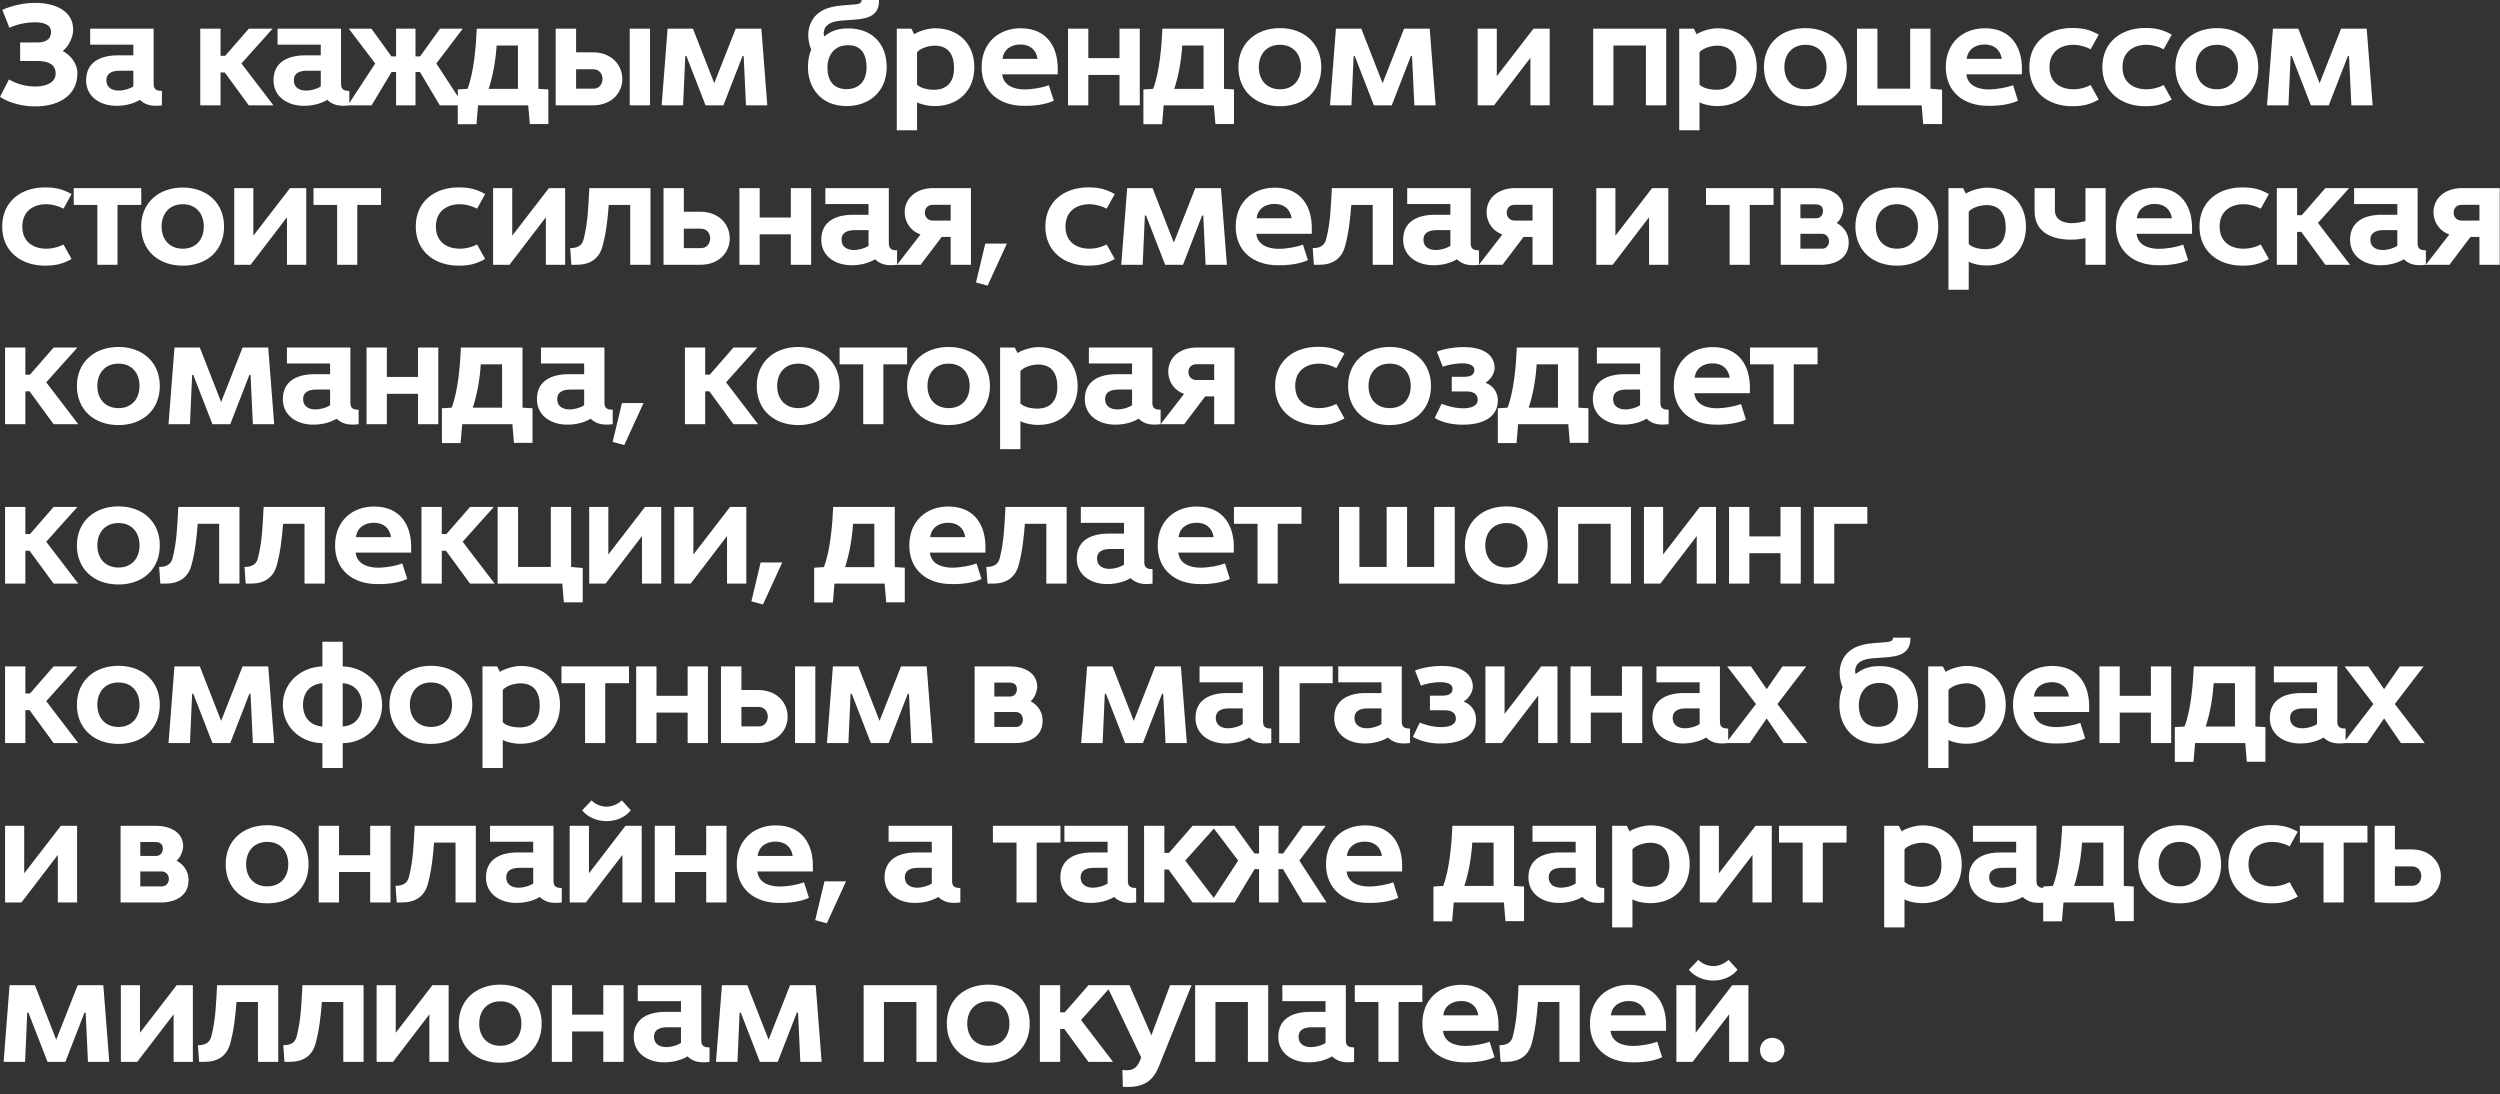<?xml version="1.0" encoding="UTF-8"?> <svg xmlns="http://www.w3.org/2000/svg" width="345" height="151" viewBox="0 0 345 151" fill="none"><rect x="0" y="0" width="345" height="151" fill="#333333" stroke="none"/><path d="M5.16 14.68C3.3 14.74 1.28 14.24 2.44379e-05 13.36L1.24 10.96C2.1 11.5 3.56 11.98 5.04 11.94C6.36 11.9 7.72 11.4 7.68 10.1C7.66 9.02 6.86 8.42 5.2 8.42H2.78V5.86H5.12C6.12 5.86 7 5.56 7.04 4.46C7.1 3.28 5.78 3.08 4.86 3.08C3.6 3.06 2.18 3.4 1.3 3.84L0.32 1.36C1.62 0.78 3.28 0.38 4.92 0.4C7.28 0.4 10.1 1.3 10.1 4.1C10.1 5.1 9.5 6.38 8.66 7.04C9.7 7.58 10.68 8.72 10.68 10.12C10.68 13.24 8.04 14.6 5.16 14.68ZM16.143 14.6C13.983 14.64 11.883 13.46 11.883 11.08C11.883 8.48 14.003 7.64 16.223 7.64H18.403V6.16H12.443V3.96H21.203V11.52C21.203 12.12 21.343 12.56 22.343 12.54V14.54C21.283 14.66 20.203 14.66 19.303 13.78C18.423 14.32 17.243 14.6 16.143 14.6ZM16.363 12.5C17.103 12.5 17.923 12.26 18.403 11.92V9.76H16.523C15.583 9.76 14.643 10.02 14.683 11.16C14.723 12.12 15.523 12.5 16.363 12.5ZM27.636 14.54V3.96H30.436V7.7H31.076L34.336 3.96H37.616L33.316 8.76L37.736 14.54H34.336L31.016 10H30.436V14.54H27.636ZM42.005 14.6C39.845 14.64 37.745 13.46 37.745 11.08C37.745 8.48 39.865 7.64 42.085 7.64H44.265V6.16H38.305V3.96H47.065V11.52C47.065 12.12 47.205 12.56 48.205 12.54V14.54C47.145 14.66 46.065 14.66 45.165 13.78C44.285 14.32 43.105 14.6 42.005 14.6ZM42.225 12.5C42.965 12.5 43.785 12.26 44.265 11.92V9.76H42.385C41.445 9.76 40.505 10.02 40.545 11.16C40.585 12.12 41.385 12.5 42.225 12.5ZM47.998 14.54L51.778 8.76L48.138 3.96H51.258L54.018 7.78H54.658V3.96H57.338V7.78H57.978L60.718 3.96H63.858L60.218 8.76L63.978 14.54H60.698L57.958 9.94H57.338V14.54H54.658V9.94H54.038L51.278 14.54H47.998ZM63.174 17.14V12.34L64.514 12.26C65.394 10.02 65.694 6.36 65.794 3.96H74.294V12.26L75.674 12.34V17.12H73.114L72.894 14.54H65.974L65.754 17.14H63.174ZM67.434 12.26H71.474V6.28H68.534C68.414 8.22 68.054 10.4 67.434 12.26ZM76.682 14.54V3.96H79.502V7.22H81.782C84.482 7.22 85.862 9.04 85.882 10.86C85.902 12.7 84.542 14.54 81.762 14.54H76.682ZM79.502 12.24H81.902C82.702 12.24 83.122 11.6 83.142 10.94C83.162 10.26 82.742 9.56 81.882 9.56H79.502V12.24ZM86.902 14.54V3.96H89.702V14.54H86.902ZM91.307 14.54L92.127 3.96H95.627L98.567 11.48L101.527 3.96H105.067L105.887 14.54H102.947L102.627 7.74H102.467L99.827 14.54H97.367L94.727 7.74H94.567L94.267 14.54H91.307ZM116.824 14.64C113.124 14.64 111.364 11.86 111.504 8.98C111.524 8.26 111.664 7.52 111.944 6.84C111.464 5.66 111.424 4.5 111.744 3.54C112.164 2.28 113.124 1.36 114.744 0.98C115.704 0.74 116.984 0.7 117.884 0.62C118.584 0.56 118.884 0.46 118.904 3.79086e-05H121.304C121.384 2.68 118.884 2.64 116.984 2.78C115.764 2.86 114.644 2.9 113.984 3.66C113.704 4.02 113.584 4.6 113.744 5.02C114.604 4.36 115.464 3.92 117.064 3.92C120.324 3.92 122.364 6.02 122.364 9.28C122.364 12.54 120.044 14.64 116.824 14.64ZM116.824 12.3C118.684 12.3 119.584 11.04 119.584 9.28C119.584 7.58 118.924 6.24 117.064 6.24C116.164 6.24 115.484 6.52 115.024 7C114.464 7.58 114.184 8.44 114.184 9.3C114.184 11.06 114.984 12.3 116.824 12.3ZM123.755 17.98V3.96H125.775L126.155 4.72C126.895 4.24 128.195 3.9 129.035 3.9C132.235 3.9 134.455 6 134.455 9.28C134.455 12.54 132.215 14.64 128.995 14.64C128.215 14.64 127.255 14.48 126.555 14.12V17.98H123.755ZM129.195 12.38C130.575 12.28 131.655 11.42 131.655 9.4C131.655 7.62 130.955 6.38 129.135 6.3C128.275 6.28 127.115 6.58 126.555 7.2V11.68C127.175 12.28 128.335 12.42 129.195 12.38ZM141.246 14.6C137.966 14.6 135.426 12.7 135.466 9.2C135.486 5.94 137.786 3.88 140.906 3.9C144.566 3.92 146.046 6.62 145.966 9.7V10.26H138.306C138.466 11.74 139.806 12.32 141.326 12.34C142.526 12.34 143.906 12.08 144.746 11.76L145.426 13.9C144.346 14.4 142.786 14.64 141.246 14.6ZM138.346 8.12H143.186C142.986 6.82 142.086 6.14 140.826 6.14C139.526 6.14 138.506 6.82 138.346 8.12ZM147.39 14.54V3.96H150.19V8.02H154.49V3.96H157.29V14.54H154.49V10.34H150.19V14.54H147.39ZM157.79 17.14V12.34L159.13 12.26C160.01 10.02 160.31 6.36 160.41 3.96H168.91V12.26L170.29 12.34V17.12H167.73L167.51 14.54H160.59L160.37 17.14H157.79ZM162.05 12.26H166.09V6.28H163.15C163.03 8.22 162.67 10.4 162.05 12.26ZM176.638 14.66C173.278 14.66 170.898 12.56 170.898 9.26C170.898 5.96 173.338 3.88 176.638 3.88C179.918 3.88 182.338 5.96 182.338 9.26C182.338 12.56 179.978 14.66 176.638 14.66ZM176.638 12.32C178.458 12.32 179.538 11.06 179.538 9.26C179.538 7.46 178.458 6.18 176.638 6.18C174.818 6.18 173.718 7.46 173.718 9.26C173.718 11.06 174.818 12.32 176.638 12.32ZM183.54 14.54L184.36 3.96H187.86L190.8 11.48L193.76 3.96H197.3L198.12 14.54H195.18L194.86 7.74H194.7L192.06 14.54H189.6L186.96 7.74H186.8L186.5 14.54H183.54ZM203.917 14.54V3.96H206.557V10.52L211.617 3.96H213.857V14.54H211.197V7.98L206.177 14.54H203.917ZM219.856 14.54V3.96H229.936V14.54H227.136V6.28H222.656V14.54H219.856ZM231.732 17.98V3.96H233.752L234.132 4.72C234.872 4.24 236.172 3.9 237.012 3.9C240.212 3.9 242.432 6 242.432 9.28C242.432 12.54 240.192 14.64 236.972 14.64C236.192 14.64 235.232 14.48 234.532 14.12V17.98H231.732ZM237.172 12.38C238.552 12.28 239.632 11.42 239.632 9.4C239.632 7.62 238.932 6.38 237.112 6.3C236.252 6.28 235.092 6.58 234.532 7.2V11.68C235.152 12.28 236.312 12.42 237.172 12.38ZM249.163 14.66C245.803 14.66 243.423 12.56 243.423 9.26C243.423 5.96 245.863 3.88 249.163 3.88C252.443 3.88 254.863 5.96 254.863 9.26C254.863 12.56 252.503 14.66 249.163 14.66ZM249.163 12.32C250.983 12.32 252.063 11.06 252.063 9.26C252.063 7.46 250.983 6.18 249.163 6.18C247.343 6.18 246.243 7.46 246.243 9.26C246.243 11.06 247.343 12.32 249.163 12.32ZM265.405 17.12L265.185 14.54H256.265V3.96H259.085V12.24H263.605V3.96H266.405V12.24L268.005 12.38V17.12H265.405ZM274.302 14.6C271.022 14.6 268.482 12.7 268.522 9.2C268.542 5.94 270.842 3.88 273.962 3.9C277.622 3.92 279.102 6.62 279.022 9.7V10.26H271.362C271.522 11.74 272.862 12.32 274.382 12.34C275.582 12.34 276.962 12.08 277.802 11.76L278.482 13.9C277.402 14.4 275.842 14.64 274.302 14.6ZM271.402 8.12H276.242C276.042 6.82 275.142 6.14 273.882 6.14C272.582 6.14 271.562 6.82 271.402 8.12ZM285.946 14.66C282.666 14.66 280.046 12.7 280.046 9.26C280.046 5.8 282.666 3.86 285.946 3.86C287.466 3.86 288.386 4.1 289.626 4.78L288.506 6.8C287.806 6.42 286.986 6.2 286.186 6.18C284.466 6.16 282.826 7.06 282.826 9.26C282.826 11.48 284.466 12.34 286.186 12.32C286.986 12.32 287.806 12.1 288.506 11.74L289.626 13.74C288.386 14.42 287.466 14.66 285.946 14.66ZM296.025 14.66C292.745 14.66 290.125 12.7 290.125 9.26C290.125 5.8 292.745 3.86 296.025 3.86C297.545 3.86 298.465 4.1 299.705 4.78L298.585 6.8C297.885 6.42 297.065 6.2 296.265 6.18C294.545 6.16 292.905 7.06 292.905 9.26C292.905 11.48 294.545 12.34 296.265 12.32C297.065 12.32 297.885 12.1 298.585 11.74L299.705 13.74C298.465 14.42 297.545 14.66 296.025 14.66ZM305.944 14.66C302.584 14.66 300.204 12.56 300.204 9.26C300.204 5.96 302.644 3.88 305.944 3.88C309.224 3.88 311.644 5.96 311.644 9.26C311.644 12.56 309.284 14.66 305.944 14.66ZM305.944 12.32C307.764 12.32 308.844 11.06 308.844 9.26C308.844 7.46 307.764 6.18 305.944 6.18C304.124 6.18 303.024 7.46 303.024 9.26C303.024 11.06 304.124 12.32 305.944 12.32ZM312.846 14.54L313.666 3.96H317.166L320.106 11.48L323.066 3.96H326.606L327.426 14.54H324.486L324.166 7.74H324.006L321.366 14.54H318.906L316.266 7.74H316.106L315.806 14.54H312.846ZM6.2 36.66C2.92 36.66 0.3 34.7 0.3 31.26C0.3 27.8 2.92 25.86 6.2 25.86C7.72 25.86 8.64 26.1 9.88 26.78L8.76 28.8C8.06 28.42 7.24 28.2 6.44 28.18C4.72 28.16 3.08 29.06 3.08 31.26C3.08 33.48 4.72 34.34 6.44 34.32C7.24 34.32 8.06 34.1 8.76 33.74L9.88 35.74C8.64 36.42 7.72 36.66 6.2 36.66ZM13.434 36.54V28.28H10.174V25.96H19.494V28.28H16.214V36.54H13.434ZM25.221 36.66C21.861 36.66 19.481 34.56 19.481 31.26C19.481 27.96 21.921 25.88 25.221 25.88C28.501 25.88 30.921 27.96 30.921 31.26C30.921 34.56 28.561 36.66 25.221 36.66ZM25.221 34.32C27.041 34.32 28.121 33.06 28.121 31.26C28.121 29.46 27.041 28.18 25.221 28.18C23.401 28.18 22.301 29.46 22.301 31.26C22.301 33.06 23.401 34.32 25.221 34.32ZM32.324 36.54V25.96H34.964V32.52L40.023 25.96H42.264V36.54H39.603V29.98L34.584 36.54H32.324ZM46.523 36.54V28.28H43.263V25.96H52.583V28.28H49.303V36.54H46.523ZM63.275 36.66C59.995 36.66 57.375 34.7 57.375 31.26C57.375 27.8 59.995 25.86 63.275 25.86C64.795 25.86 65.715 26.1 66.955 26.78L65.835 28.8C65.135 28.42 64.315 28.2 63.515 28.18C61.795 28.16 60.155 29.06 60.155 31.26C60.155 33.48 61.795 34.34 63.515 34.32C64.315 34.32 65.135 34.1 65.835 33.74L66.955 35.74C65.715 36.42 64.795 36.66 63.275 36.66ZM68.049 36.54V25.96H70.689V32.52L75.749 25.96H77.989V36.54H75.329V29.98L70.309 36.54H68.049ZM78.848 36.54L78.688 34.24C79.528 34.24 80.288 34 80.528 33.06C81.148 30.66 81.188 28.44 81.328 25.96H89.768V36.54H86.968V28.28H84.008C83.868 30.16 83.648 32.16 83.148 33.98C82.668 35.78 81.348 36.54 79.548 36.54H78.848ZM91.566 36.54V25.96H94.366V29.22H96.626C99.326 29.22 100.686 31.04 100.706 32.86C100.726 34.7 99.366 36.54 96.626 36.54H91.566ZM94.366 34.24H96.746C97.546 34.24 97.986 33.6 98.006 32.94C98.026 32.26 97.586 31.56 96.726 31.56H94.366V34.24ZM102.036 36.54V25.96H104.836V30.02H109.136V25.96H111.936V36.54H109.136V32.34H104.836V36.54H102.036ZM117.596 36.6C115.436 36.64 113.336 35.46 113.336 33.08C113.336 30.48 115.456 29.64 117.676 29.64H119.856V28.16H113.896V25.96H122.656V33.52C122.656 34.12 122.796 34.56 123.796 34.54V36.54C122.736 36.66 121.656 36.66 120.756 35.78C119.876 36.32 118.696 36.6 117.596 36.6ZM117.816 34.5C118.556 34.5 119.376 34.26 119.856 33.92V31.76H117.976C117.036 31.76 116.096 32.02 116.136 33.16C116.176 34.12 116.976 34.5 117.816 34.5ZM123.789 36.54L127.029 32.36C125.769 31.92 124.929 30.8 124.849 29.46C124.769 27.22 126.629 25.96 128.729 25.96H133.269H133.989V26.56V36.54H131.189V32.7H129.949L127.049 36.54H123.789ZM128.709 30.44H131.189V28.26H128.769C128.089 28.26 127.629 28.66 127.629 29.36C127.629 29.96 128.069 30.44 128.709 30.44ZM136.288 39.42L134.688 38.98L135.968 33.62H138.948L136.288 39.42ZM150.157 36.66C146.877 36.66 144.257 34.7 144.257 31.26C144.257 27.8 146.877 25.86 150.157 25.86C151.677 25.86 152.597 26.1 153.837 26.78L152.717 28.8C152.017 28.42 151.197 28.2 150.397 28.18C148.677 28.16 147.037 29.06 147.037 31.26C147.037 33.48 148.677 34.34 150.397 34.32C151.197 34.32 152.017 34.1 152.717 33.74L153.837 35.74C152.597 36.42 151.677 36.66 150.157 36.66ZM154.731 36.54L155.551 25.96H159.051L161.991 33.48L164.951 25.96H168.491L169.311 36.54H166.371L166.051 29.74H165.891L163.251 36.54H160.791L158.151 29.74H157.991L157.691 36.54H154.731ZM176.309 36.6C173.029 36.6 170.489 34.7 170.529 31.2C170.549 27.94 172.849 25.88 175.969 25.9C179.629 25.92 181.109 28.62 181.029 31.7V32.26H173.369C173.529 33.74 174.869 34.32 176.389 34.34C177.589 34.34 178.969 34.08 179.809 33.76L180.489 35.9C179.409 36.4 177.849 36.64 176.309 36.6ZM173.409 30.12H178.249C178.049 28.82 177.149 28.14 175.889 28.14C174.589 28.14 173.569 28.82 173.409 30.12ZM181.317 36.54L181.157 34.24C181.997 34.24 182.757 34 182.997 33.06C183.617 30.66 183.657 28.44 183.797 25.96H192.237V36.54H189.437V28.28H186.477C186.337 30.16 186.117 32.16 185.617 33.98C185.137 35.78 183.817 36.54 182.017 36.54H181.317ZM197.895 36.6C195.735 36.64 193.635 35.46 193.635 33.08C193.635 30.48 195.755 29.64 197.975 29.64H200.155V28.16H194.195V25.96H202.955V33.52C202.955 34.12 203.095 34.56 204.095 34.54V36.54C203.035 36.66 201.955 36.66 201.055 35.78C200.175 36.32 198.995 36.6 197.895 36.6ZM198.115 34.5C198.855 34.5 199.675 34.26 200.155 33.92V31.76H198.275C197.335 31.76 196.395 32.02 196.435 33.16C196.475 34.12 197.275 34.5 198.115 34.5ZM204.088 36.54L207.328 32.36C206.068 31.92 205.228 30.8 205.148 29.46C205.068 27.22 206.928 25.96 209.028 25.96H213.568H214.288V26.56V36.54H211.488V32.7H210.248L207.348 36.54H204.088ZM209.008 30.44H211.488V28.26H209.068C208.388 28.26 207.928 28.66 207.928 29.36C207.928 29.96 208.368 30.44 209.008 30.44ZM220.288 36.54V25.96H222.928V32.52L227.988 25.96H230.228V36.54H227.568V29.98L222.548 36.54H220.288ZM238.687 36.54V28.28H235.427V25.96H244.747V28.28H241.467V36.54H238.687ZM245.739 36.54V25.96H250.599C252.479 25.96 254.399 26.78 254.379 28.84C254.339 29.46 253.959 30.44 253.459 30.76C254.619 31.42 255.099 32.36 255.119 33.38C255.179 35.58 253.359 36.54 251.339 36.54H245.739ZM248.459 34.32H251.459C252.079 34.32 252.439 33.76 252.399 33.24C252.379 32.72 251.999 32.26 251.419 32.26H248.459V34.32ZM248.459 30.12H250.639C251.239 30.12 251.579 29.64 251.579 29.1C251.559 28.46 251.159 28.2 250.559 28.2H248.459V30.12ZM261.783 36.66C258.423 36.66 256.043 34.56 256.043 31.26C256.043 27.96 258.483 25.88 261.783 25.88C265.063 25.88 267.483 27.96 267.483 31.26C267.483 34.56 265.123 36.66 261.783 36.66ZM261.783 34.32C263.603 34.32 264.683 33.06 264.683 31.26C264.683 29.46 263.603 28.18 261.783 28.18C259.963 28.18 258.863 29.46 258.863 31.26C258.863 33.06 259.963 34.32 261.783 34.32ZM268.885 39.98V25.96H270.905L271.285 26.72C272.025 26.24 273.325 25.9 274.165 25.9C277.365 25.9 279.585 28 279.585 31.28C279.585 34.54 277.345 36.64 274.125 36.64C273.345 36.64 272.385 36.48 271.685 36.12V39.98H268.885ZM274.325 34.38C275.705 34.28 276.785 33.42 276.785 31.4C276.785 29.62 276.085 28.38 274.265 28.3C273.405 28.28 272.245 28.58 271.685 29.2V33.68C272.305 34.28 273.465 34.42 274.325 34.38ZM287.796 36.54V32.86C286.996 33.04 286.076 33.1 285.296 33.06C282.916 32.94 280.776 31.9 280.776 29.16V25.96H283.576V29C283.576 30.34 284.676 30.76 285.836 30.8C286.516 30.8 287.236 30.66 287.796 30.5V25.96H290.576V36.54H287.796ZM297.783 36.6C294.503 36.6 291.963 34.7 292.003 31.2C292.023 27.94 294.323 25.88 297.443 25.9C301.103 25.92 302.583 28.62 302.503 31.7V32.26H294.843C295.003 33.74 296.343 34.32 297.863 34.34C299.063 34.34 300.443 34.08 301.283 33.76L301.963 35.9C300.883 36.4 299.323 36.64 297.783 36.6ZM294.883 30.12H299.723C299.523 28.82 298.623 28.14 297.363 28.14C296.063 28.14 295.043 28.82 294.883 30.12ZM309.427 36.66C306.147 36.66 303.527 34.7 303.527 31.26C303.527 27.8 306.147 25.86 309.427 25.86C310.947 25.86 311.867 26.1 313.107 26.78L311.987 28.8C311.287 28.42 310.467 28.2 309.667 28.18C307.947 28.16 306.307 29.06 306.307 31.26C306.307 33.48 307.947 34.34 309.667 34.32C310.467 34.32 311.287 34.1 311.987 33.74L313.107 35.74C311.867 36.42 310.947 36.66 309.427 36.66ZM314.201 36.54V25.96H317.001V29.7H317.641L320.901 25.96H324.181L319.881 30.76L324.301 36.54H320.901L317.581 32H317.001V36.54H314.201ZM328.569 36.6C326.409 36.64 324.309 35.46 324.309 33.08C324.309 30.48 326.429 29.64 328.649 29.64H330.829V28.16H324.869V25.96H333.629V33.52C333.629 34.12 333.769 34.56 334.769 34.54V36.54C333.709 36.66 332.629 36.66 331.729 35.78C330.849 36.32 329.669 36.6 328.569 36.6ZM328.789 34.5C329.529 34.5 330.349 34.26 330.829 33.92V31.76H328.949C328.009 31.76 327.069 32.02 327.109 33.16C327.149 34.12 327.949 34.5 328.789 34.5ZM334.763 36.54L338.003 32.36C336.743 31.92 335.903 30.8 335.823 29.46C335.743 27.22 337.603 25.96 339.703 25.96H344.243H344.963V26.56V36.54H342.163V32.7H340.923L338.023 36.54H334.763ZM339.683 30.44H342.163V28.26H339.743C339.063 28.26 338.603 28.66 338.603 29.36C338.603 29.96 339.043 30.44 339.683 30.44ZM0.7 58.54V47.96H3.5V51.7H4.14L7.4 47.96H10.68L6.38 52.76L10.8 58.54H7.4L4.08 54H3.5V58.54H0.7ZM16.353 58.66C12.993 58.66 10.613 56.56 10.613 53.26C10.613 49.96 13.053 47.88 16.353 47.88C19.633 47.88 22.053 49.96 22.053 53.26C22.053 56.56 19.693 58.66 16.353 58.66ZM16.353 56.32C18.173 56.32 19.253 55.06 19.253 53.26C19.253 51.46 18.173 50.18 16.353 50.18C14.533 50.18 13.433 51.46 13.433 53.26C13.433 55.06 14.533 56.32 16.353 56.32ZM23.256 58.54L24.076 47.96H27.576L30.515 55.48L33.475 47.96H37.016L37.836 58.54H34.895L34.575 51.74H34.416L31.776 58.54H29.316L26.675 51.74H26.515L26.215 58.54H23.256ZM43.293 58.6C41.133 58.64 39.033 57.46 39.033 55.08C39.033 52.48 41.153 51.64 43.373 51.64H45.553V50.16H39.593V47.96H48.353V55.52C48.353 56.12 48.493 56.56 49.493 56.54V58.54C48.433 58.66 47.353 58.66 46.453 57.78C45.573 58.32 44.393 58.6 43.293 58.6ZM43.513 56.5C44.253 56.5 45.073 56.26 45.553 55.92V53.76H43.673C42.733 53.76 41.793 54.02 41.833 55.16C41.873 56.12 42.673 56.5 43.513 56.5ZM50.586 58.54V47.96H53.386V52.02H57.686V47.96H60.486V58.54H57.686V54.34H53.386V58.54H50.586ZM60.986 61.14V56.34L62.326 56.26C63.206 54.02 63.506 50.36 63.606 47.96H72.106V56.26L73.486 56.34V61.12H70.926L70.706 58.54H63.786L63.566 61.14H60.986ZM65.246 56.26H69.286V50.28H66.346C66.226 52.22 65.866 54.4 65.246 56.26ZM78.354 58.6C76.194 58.64 74.094 57.46 74.094 55.08C74.094 52.48 76.214 51.64 78.434 51.64H80.614V50.16H74.654V47.96H83.414V55.52C83.414 56.12 83.554 56.56 84.554 56.54V58.54C83.494 58.66 82.414 58.66 81.514 57.78C80.634 58.32 79.454 58.6 78.354 58.6ZM78.574 56.5C79.314 56.5 80.134 56.26 80.614 55.92V53.76H78.734C77.794 53.76 76.854 54.02 76.894 55.16C76.934 56.12 77.734 56.5 78.574 56.5ZM86.147 61.42L84.547 60.98L85.827 55.62H88.807L86.147 61.42ZM94.516 58.54V47.96H97.316V51.7H97.956L101.216 47.96H104.496L100.196 52.76L104.616 58.54H101.216L97.896 54H97.316V58.54H94.516ZM110.169 58.66C106.809 58.66 104.429 56.56 104.429 53.26C104.429 49.96 106.869 47.88 110.169 47.88C113.449 47.88 115.869 49.96 115.869 53.26C115.869 56.56 113.509 58.66 110.169 58.66ZM110.169 56.32C111.989 56.32 113.069 55.06 113.069 53.26C113.069 51.46 111.989 50.18 110.169 50.18C108.349 50.18 107.249 51.46 107.249 53.26C107.249 55.06 108.349 56.32 110.169 56.32ZM119.126 58.54V50.28H115.866V47.96H125.186V50.28H121.906V58.54H119.126ZM130.913 58.66C127.553 58.66 125.173 56.56 125.173 53.26C125.173 49.96 127.613 47.88 130.913 47.88C134.193 47.88 136.613 49.96 136.613 53.26C136.613 56.56 134.253 58.66 130.913 58.66ZM130.913 56.32C132.733 56.32 133.813 55.06 133.813 53.26C133.813 51.46 132.733 50.18 130.913 50.18C129.093 50.18 127.993 51.46 127.993 53.26C127.993 55.06 129.093 56.32 130.913 56.32ZM138.015 61.98V47.96H140.035L140.415 48.72C141.155 48.24 142.455 47.9 143.295 47.9C146.495 47.9 148.715 50 148.715 53.28C148.715 56.54 146.475 58.64 143.255 58.64C142.475 58.64 141.515 58.48 140.815 58.12V61.98H138.015ZM143.455 56.38C144.835 56.28 145.915 55.42 145.915 53.4C145.915 51.62 145.215 50.38 143.395 50.3C142.535 50.28 141.375 50.58 140.815 51.2V55.68C141.435 56.28 142.595 56.42 143.455 56.38ZM153.965 58.6C151.805 58.64 149.705 57.46 149.705 55.08C149.705 52.48 151.825 51.64 154.045 51.64H156.225V50.16H150.265V47.96H159.025V55.52C159.025 56.12 159.165 56.56 160.165 56.54V58.54C159.105 58.66 158.025 58.66 157.125 57.78C156.245 58.32 155.065 58.6 153.965 58.6ZM154.185 56.5C154.925 56.5 155.745 56.26 156.225 55.92V53.76H154.345C153.405 53.76 152.465 54.02 152.505 55.16C152.545 56.12 153.345 56.5 154.185 56.5ZM160.159 58.54L163.399 54.36C162.139 53.92 161.299 52.8 161.219 51.46C161.139 49.22 162.999 47.96 165.099 47.96H169.639H170.359V48.56V58.54H167.559V54.7H166.319L163.419 58.54H160.159ZM165.079 52.44H167.559V50.26H165.139C164.459 50.26 163.999 50.66 163.999 51.36C163.999 51.96 164.439 52.44 165.079 52.44ZM181.858 58.66C178.578 58.66 175.958 56.7 175.958 53.26C175.958 49.8 178.578 47.86 181.858 47.86C183.378 47.86 184.298 48.1 185.538 48.78L184.418 50.8C183.718 50.42 182.898 50.2 182.098 50.18C180.378 50.16 178.738 51.06 178.738 53.26C178.738 55.48 180.378 56.34 182.098 56.32C182.898 56.32 183.718 56.1 184.418 55.74L185.538 57.74C184.298 58.42 183.378 58.66 181.858 58.66ZM191.777 58.66C188.417 58.66 186.037 56.56 186.037 53.26C186.037 49.96 188.477 47.88 191.777 47.88C195.057 47.88 197.477 49.96 197.477 53.26C197.477 56.56 195.117 58.66 191.777 58.66ZM191.777 56.32C193.597 56.32 194.677 55.06 194.677 53.26C194.677 51.46 193.597 50.18 191.777 50.18C189.957 50.18 188.857 51.46 188.857 53.26C188.857 55.06 189.957 56.32 191.777 56.32ZM202.164 58.6C200.584 58.66 199.024 58.32 197.984 57.68L198.944 55.72C199.484 55.94 200.584 56.32 201.764 56.34C202.804 56.38 203.924 56.1 203.924 55.18C203.924 54.26 203.164 54.02 202.424 54.02H200.344V52H202.044C202.704 52 203.444 51.86 203.464 51.08C203.484 50.38 202.684 50.14 201.764 50.14C200.744 50.14 199.544 50.42 199.104 50.62L198.284 48.54C199.164 48.16 200.704 47.88 202.124 47.9C204.284 47.92 206.184 48.7 206.264 50.72C206.264 51.5 205.764 52.32 205.004 52.82C206.244 53.3 206.704 54.34 206.704 55.26C206.704 57.66 204.484 58.56 202.164 58.6ZM206.701 61.14V56.34L208.041 56.26C208.921 54.02 209.221 50.36 209.321 47.96H217.821V56.26L219.201 56.34V61.12H216.641L216.421 58.54H209.501L209.281 61.14H206.701ZM210.961 56.26H215.001V50.28H212.061C211.941 52.22 211.581 54.4 210.961 56.26ZM224.069 58.6C221.909 58.64 219.809 57.46 219.809 55.08C219.809 52.48 221.929 51.64 224.149 51.64H226.329V50.16H220.369V47.96H229.129V55.52C229.129 56.12 229.269 56.56 230.269 56.54V58.54C229.209 58.66 228.129 58.66 227.229 57.78C226.349 58.32 225.169 58.6 224.069 58.6ZM224.289 56.5C225.029 56.5 225.849 56.26 226.329 55.92V53.76H224.449C223.509 53.76 222.569 54.02 222.609 55.16C222.649 56.12 223.449 56.5 224.289 56.5ZM236.762 58.6C233.482 58.6 230.942 56.7 230.982 53.2C231.002 49.94 233.302 47.88 236.422 47.9C240.082 47.92 241.562 50.62 241.482 53.7V54.26H233.822C233.982 55.74 235.322 56.32 236.842 56.34C238.042 56.34 239.422 56.08 240.262 55.76L240.942 57.9C239.862 58.4 238.302 58.64 236.762 58.6ZM233.862 52.12H238.702C238.502 50.82 237.602 50.14 236.342 50.14C235.042 50.14 234.022 50.82 233.862 52.12ZM244.76 58.54V50.28H241.5V47.96H250.82V50.28H247.54V58.54H244.76ZM0.7 80.54V69.96H3.5V73.7H4.14L7.4 69.96H10.68L6.38 74.76L10.8 80.54H7.4L4.08 76H3.5V80.54H0.7ZM16.353 80.66C12.993 80.66 10.613 78.56 10.613 75.26C10.613 71.96 13.053 69.88 16.353 69.88C19.633 69.88 22.053 71.96 22.053 75.26C22.053 78.56 19.693 80.66 16.353 80.66ZM16.353 78.32C18.173 78.32 19.253 77.06 19.253 75.26C19.253 73.46 18.173 72.18 16.353 72.18C14.533 72.18 13.433 73.46 13.433 75.26C13.433 77.06 14.533 78.32 16.353 78.32ZM22.125 80.54L21.965 78.24C22.805 78.24 23.565 78 23.805 77.06C24.425 74.66 24.465 72.44 24.605 69.96H33.045V80.54H30.245V72.28H27.285C27.145 74.16 26.925 76.16 26.425 77.98C25.945 79.78 24.625 80.54 22.825 80.54H22.125ZM33.903 80.54L33.743 78.24C34.583 78.24 35.343 78 35.583 77.06C36.203 74.66 36.243 72.44 36.383 69.96H44.823V80.54H42.023V72.28H39.063C38.923 74.16 38.703 76.16 38.203 77.98C37.723 79.78 36.403 80.54 34.603 80.54H33.903ZM52.021 80.6C48.741 80.6 46.201 78.7 46.241 75.2C46.261 71.94 48.561 69.88 51.681 69.9C55.341 69.92 56.821 72.62 56.741 75.7V76.26H49.081C49.241 77.74 50.581 78.32 52.101 78.34C53.301 78.34 54.681 78.08 55.521 77.76L56.201 79.9C55.121 80.4 53.561 80.64 52.021 80.6ZM49.121 74.12H53.961C53.761 72.82 52.861 72.14 51.601 72.14C50.301 72.14 49.281 72.82 49.121 74.12ZM58.165 80.54V69.96H60.965V73.7H61.605L64.865 69.96H68.145L63.845 74.76L68.265 80.54H64.865L61.545 76H60.965V80.54H58.165ZM77.814 83.12L77.594 80.54H68.674V69.96H71.493V78.24H76.013V69.96H78.814V78.24L80.413 78.38V83.12H77.814ZM81.311 80.54V69.96H83.951V76.52L89.011 69.96H91.251V80.54H88.591V73.98L83.571 80.54H81.311ZM93.05 80.54V69.96H95.69V76.52L100.75 69.96H102.99V80.54H100.33V73.98L95.31 80.54H93.05ZM105.289 83.42L103.689 82.98L104.969 77.62H107.949L105.289 83.42ZM112.358 83.14V78.34L113.698 78.26C114.578 76.02 114.878 72.36 114.978 69.96H123.478V78.26L124.858 78.34V83.12H122.298L122.078 80.54H115.158L114.938 83.14H112.358ZM116.618 78.26H120.658V72.28H117.718C117.598 74.22 117.238 76.4 116.618 78.26ZM131.266 80.6C127.986 80.6 125.446 78.7 125.486 75.2C125.506 71.94 127.806 69.88 130.926 69.9C134.586 69.92 136.066 72.62 135.986 75.7V76.26H128.326C128.486 77.74 129.826 78.32 131.346 78.34C132.546 78.34 133.926 78.08 134.766 77.76L135.446 79.9C134.366 80.4 132.806 80.64 131.266 80.6ZM128.366 74.12H133.206C133.006 72.82 132.106 72.14 130.846 72.14C129.546 72.14 128.526 72.82 128.366 74.12ZM136.274 80.54L136.114 78.24C136.954 78.24 137.714 78 137.954 77.06C138.574 74.66 138.614 72.44 138.754 69.96H147.194V80.54H144.394V72.28H141.434C141.294 74.16 141.074 76.16 140.574 77.98C140.094 79.78 138.774 80.54 136.974 80.54H136.274ZM152.852 80.6C150.692 80.64 148.592 79.46 148.592 77.08C148.592 74.48 150.712 73.64 152.932 73.64H155.112V72.16H149.152V69.96H157.912V77.52C157.912 78.12 158.052 78.56 159.052 78.54V80.54C157.992 80.66 156.912 80.66 156.012 79.78C155.132 80.32 153.952 80.6 152.852 80.6ZM153.072 78.5C153.812 78.5 154.632 78.26 155.112 77.92V75.76H153.232C152.292 75.76 151.352 76.02 151.392 77.16C151.432 78.12 152.232 78.5 153.072 78.5ZM165.545 80.6C162.265 80.6 159.725 78.7 159.765 75.2C159.785 71.94 162.085 69.88 165.205 69.9C168.865 69.92 170.345 72.62 170.265 75.7V76.26H162.605C162.765 77.74 164.105 78.32 165.625 78.34C166.825 78.34 168.205 78.08 169.045 77.76L169.725 79.9C168.645 80.4 167.085 80.64 165.545 80.6ZM162.645 74.12H167.485C167.285 72.82 166.385 72.14 165.125 72.14C163.825 72.14 162.805 72.82 162.645 74.12ZM173.544 80.54V72.28H170.284V69.96H179.604V72.28H176.324V80.54H173.544ZM184.796 80.54V69.96H187.596V78.24H191.356V69.96H194.176V78.24H197.916V69.96H200.756V80.54H184.796ZM207.891 80.66C204.531 80.66 202.151 78.56 202.151 75.26C202.151 71.96 204.591 69.88 207.891 69.88C211.171 69.88 213.591 71.96 213.591 75.26C213.591 78.56 211.231 80.66 207.891 80.66ZM207.891 78.32C209.711 78.32 210.791 77.06 210.791 75.26C210.791 73.46 209.711 72.18 207.891 72.18C206.071 72.18 204.971 73.46 204.971 75.26C204.971 77.06 206.071 78.32 207.891 78.32ZM214.993 80.54V69.96H225.073V80.54H222.273V72.28H217.793V80.54H214.993ZM226.869 80.54V69.96H229.509V76.52L234.569 69.96H236.809V80.54H234.149V73.98L229.129 80.54H226.869ZM238.608 80.54V69.96H241.408V74.02H245.708V69.96H248.508V80.54H245.708V76.34H241.408V80.54H238.608ZM250.308 80.54V69.96H257.688V72.28H253.128V80.54H250.308ZM0.7 102.54V91.96H3.5V95.7H4.14L7.4 91.96H10.68L6.38 96.76L10.8 102.54H7.4L4.08 98H3.5V102.54H0.7ZM16.353 102.66C12.993 102.66 10.613 100.56 10.613 97.26C10.613 93.96 13.053 91.88 16.353 91.88C19.633 91.88 22.053 93.96 22.053 97.26C22.053 100.56 19.693 102.66 16.353 102.66ZM16.353 100.32C18.173 100.32 19.253 99.06 19.253 97.26C19.253 95.46 18.173 94.18 16.353 94.18C14.533 94.18 13.433 95.46 13.433 97.26C13.433 99.06 14.533 100.32 16.353 100.32ZM23.256 102.54L24.076 91.96H27.576L30.515 99.48L33.475 91.96H37.016L37.836 102.54H34.895L34.575 95.74H34.416L31.776 102.54H29.316L26.675 95.74H26.515L26.215 102.54H23.256ZM44.493 105.98V102.56C41.513 102.52 39.033 100.34 39.033 97.28C39.033 94.2 41.513 92.06 44.493 91.96V88.56H47.293V91.96C50.293 92.06 52.733 94.2 52.733 97.28C52.733 100.34 50.293 102.52 47.293 102.56V105.98H44.493ZM44.493 100.26V94.28C42.693 94.42 41.813 95.7 41.813 97.28C41.813 98.86 42.693 100.12 44.493 100.26ZM47.293 100.26C49.093 100.12 49.953 98.86 49.953 97.28C49.953 95.7 49.093 94.42 47.293 94.28V100.26ZM59.481 102.66C56.121 102.66 53.741 100.56 53.741 97.26C53.741 93.96 56.181 91.88 59.481 91.88C62.761 91.88 65.181 93.96 65.181 97.26C65.181 100.56 62.821 102.66 59.481 102.66ZM59.481 100.32C61.301 100.32 62.381 99.06 62.381 97.26C62.381 95.46 61.301 94.18 59.481 94.18C57.661 94.18 56.561 95.46 56.561 97.26C56.561 99.06 57.661 100.32 59.481 100.32ZM66.583 105.98V91.96H68.603L68.983 92.72C69.723 92.24 71.023 91.9 71.863 91.9C75.063 91.9 77.283 94 77.283 97.28C77.283 100.54 75.043 102.64 71.823 102.64C71.043 102.64 70.083 102.48 69.383 102.12V105.98H66.583ZM72.023 100.38C73.403 100.28 74.483 99.42 74.483 97.4C74.483 95.62 73.783 94.38 71.963 94.3C71.103 94.28 69.943 94.58 69.383 95.2V99.68C70.003 100.28 71.163 100.42 72.023 100.38ZM80.743 102.54V94.28H77.483V91.96H86.803V94.28H83.523V102.54H80.743ZM87.795 102.54V91.96H90.595V96.02H94.895V91.96H97.695V102.54H94.895V98.34H90.595V102.54H87.795ZM99.495 102.54V91.96H102.315V95.22H104.595C107.295 95.22 108.675 97.04 108.695 98.86C108.715 100.7 107.355 102.54 104.575 102.54H99.495ZM102.315 100.24H104.715C105.515 100.24 105.935 99.6 105.955 98.94C105.975 98.26 105.555 97.56 104.695 97.56H102.315V100.24ZM109.715 102.54V91.96H112.515V102.54H109.715ZM114.12 102.54L114.94 91.96H118.44L121.38 99.48L124.34 91.96H127.88L128.7 102.54H125.76L125.44 95.74H125.28L122.64 102.54H120.18L117.54 95.74H117.38L117.08 102.54H114.12ZM134.498 102.54V91.96H139.358C141.238 91.96 143.158 92.78 143.138 94.84C143.098 95.46 142.718 96.44 142.218 96.76C143.378 97.42 143.858 98.36 143.878 99.38C143.938 101.58 142.118 102.54 140.098 102.54H134.498ZM137.218 100.32H140.218C140.838 100.32 141.198 99.76 141.158 99.24C141.138 98.72 140.758 98.26 140.178 98.26H137.218V100.32ZM137.218 96.12H139.398C139.998 96.12 140.338 95.64 140.338 95.1C140.318 94.46 139.918 94.2 139.318 94.2H137.218V96.12ZM149.202 102.54L150.022 91.96H153.522L156.462 99.48L159.422 91.96H162.962L163.782 102.54H160.842L160.522 95.74H160.362L157.722 102.54H155.262L152.622 95.74H152.462L152.162 102.54H149.202ZM169.239 102.6C167.079 102.64 164.979 101.46 164.979 99.08C164.979 96.48 167.099 95.64 169.319 95.64H171.499V94.16H165.539V91.96H174.299V99.52C174.299 100.12 174.439 100.56 175.439 100.54V102.54C174.379 102.66 173.299 102.66 172.399 101.78C171.519 102.32 170.339 102.6 169.239 102.6ZM169.459 100.5C170.199 100.5 171.019 100.26 171.499 99.92V97.76H169.619C168.679 97.76 167.739 98.02 167.779 99.16C167.819 100.12 168.619 100.5 169.459 100.5ZM176.532 102.54V91.96H183.912V94.28H179.352V102.54H176.532ZM188.381 102.6C186.221 102.64 184.121 101.46 184.121 99.08C184.121 96.48 186.241 95.64 188.461 95.64H190.641V94.16H184.681V91.96H193.441V99.52C193.441 100.12 193.581 100.56 194.581 100.54V102.54C193.521 102.66 192.441 102.66 191.541 101.78C190.661 102.32 189.481 102.6 188.381 102.6ZM188.601 100.5C189.341 100.5 190.161 100.26 190.641 99.92V97.76H188.761C187.821 97.76 186.881 98.02 186.921 99.16C186.961 100.12 187.761 100.5 188.601 100.5ZM199.154 102.6C197.574 102.66 196.014 102.32 194.974 101.68L195.934 99.72C196.474 99.94 197.574 100.32 198.754 100.34C199.794 100.38 200.914 100.1 200.914 99.18C200.914 98.26 200.154 98.02 199.414 98.02H197.334V96H199.034C199.694 96 200.434 95.86 200.454 95.08C200.474 94.38 199.674 94.14 198.754 94.14C197.734 94.14 196.534 94.42 196.094 94.62L195.274 92.54C196.154 92.16 197.694 91.88 199.114 91.9C201.274 91.92 203.174 92.7 203.254 94.72C203.254 95.5 202.754 96.32 201.994 96.82C203.234 97.3 203.694 98.34 203.694 99.26C203.694 101.66 201.474 102.56 199.154 102.6ZM204.991 102.54V91.96H207.631V98.52L212.691 91.96H214.931V102.54H212.271V95.98L207.251 102.54H204.991ZM216.73 102.54V91.96H219.53V96.02H223.83V91.96H226.63V102.54H223.83V98.34H219.53V102.54H216.73ZM232.29 102.6C230.13 102.64 228.03 101.46 228.03 99.08C228.03 96.48 230.15 95.64 232.37 95.64H234.55V94.16H228.59V91.96H237.35V99.52C237.35 100.12 237.49 100.56 238.49 100.54V102.54C237.43 102.66 236.35 102.66 235.45 101.78C234.57 102.32 233.39 102.6 232.29 102.6ZM232.51 100.5C233.25 100.5 234.07 100.26 234.55 99.92V97.76H232.67C231.73 97.76 230.79 98.02 230.83 99.16C230.87 100.12 231.67 100.5 232.51 100.5ZM238.184 102.54L242.324 97.16L238.344 91.96H241.624L243.804 95.1L245.984 91.96H249.264L245.284 97.16L249.424 102.54H246.124L243.804 99.14L241.464 102.54H238.184ZM259.159 102.64C255.459 102.64 253.699 99.86 253.839 96.98C253.859 96.26 253.999 95.52 254.279 94.84C253.799 93.66 253.759 92.5 254.079 91.54C254.499 90.28 255.459 89.36 257.079 88.98C258.039 88.74 259.319 88.7 260.219 88.62C260.919 88.56 261.219 88.46 261.239 88H263.639C263.719 90.68 261.219 90.64 259.319 90.78C258.099 90.86 256.979 90.9 256.319 91.66C256.039 92.02 255.919 92.6 256.079 93.02C256.939 92.36 257.799 91.92 259.399 91.92C262.659 91.92 264.699 94.02 264.699 97.28C264.699 100.54 262.379 102.64 259.159 102.64ZM259.159 100.3C261.019 100.3 261.919 99.04 261.919 97.28C261.919 95.58 261.259 94.24 259.399 94.24C258.499 94.24 257.819 94.52 257.359 95C256.799 95.58 256.519 96.44 256.519 97.3C256.519 99.06 257.319 100.3 259.159 100.3ZM266.09 105.98V91.96H268.11L268.49 92.72C269.23 92.24 270.53 91.9 271.37 91.9C274.57 91.9 276.79 94 276.79 97.28C276.79 100.54 274.55 102.64 271.33 102.64C270.55 102.64 269.59 102.48 268.89 102.12V105.98H266.09ZM271.53 100.38C272.91 100.28 273.99 99.42 273.99 97.4C273.99 95.62 273.29 94.38 271.47 94.3C270.61 94.28 269.45 94.58 268.89 95.2V99.68C269.51 100.28 270.67 100.42 271.53 100.38ZM283.58 102.6C280.3 102.6 277.76 100.7 277.8 97.2C277.82 93.94 280.12 91.88 283.24 91.9C286.9 91.92 288.38 94.62 288.3 97.7V98.26H280.64C280.8 99.74 282.14 100.32 283.66 100.34C284.86 100.34 286.24 100.08 287.08 99.76L287.76 101.9C286.68 102.4 285.12 102.64 283.58 102.6ZM280.68 96.12H285.52C285.32 94.82 284.42 94.14 283.16 94.14C281.86 94.14 280.84 94.82 280.68 96.12ZM289.724 102.54V91.96H292.524V96.02H296.824V91.96H299.624V102.54H296.824V98.34H292.524V102.54H289.724ZM300.124 105.14V100.34L301.464 100.26C302.344 98.02 302.644 94.36 302.744 91.96H311.244V100.26L312.624 100.34V105.12H310.064L309.844 102.54H302.924L302.704 105.14H300.124ZM304.384 100.26H308.424V94.28H305.484C305.364 96.22 305.004 98.4 304.384 100.26ZM317.492 102.6C315.332 102.64 313.232 101.46 313.232 99.08C313.232 96.48 315.352 95.64 317.572 95.64H319.752V94.16H313.792V91.96H322.552V99.52C322.552 100.12 322.692 100.56 323.692 100.54V102.54C322.632 102.66 321.552 102.66 320.652 101.78C319.772 102.32 318.592 102.6 317.492 102.6ZM317.712 100.5C318.452 100.5 319.272 100.26 319.752 99.92V97.76H317.872C316.932 97.76 315.992 98.02 316.032 99.16C316.072 100.12 316.872 100.5 317.712 100.5ZM323.385 102.54L327.525 97.16L323.545 91.96H326.825L329.005 95.1L331.185 91.96H334.465L330.485 97.16L334.625 102.54H331.325L329.005 99.14L326.665 102.54H323.385ZM0.7 124.54V113.96H3.34V120.52L8.4 113.96H10.64V124.54H7.98V117.98L2.96 124.54H0.7ZM16.639 124.54V113.96H21.499C23.379 113.96 25.299 114.78 25.279 116.84C25.239 117.46 24.859 118.44 24.359 118.76C25.519 119.42 25.999 120.36 26.019 121.38C26.079 123.58 24.259 124.54 22.239 124.54H16.639ZM19.359 122.32H22.359C22.979 122.32 23.339 121.76 23.299 121.24C23.279 120.72 22.899 120.26 22.319 120.26H19.359V122.32ZM19.359 118.12H21.539C22.139 118.12 22.479 117.64 22.479 117.1C22.459 116.46 22.059 116.2 21.459 116.2H19.359V118.12ZM36.883 124.66C33.523 124.66 31.143 122.56 31.143 119.26C31.143 115.96 33.583 113.88 36.883 113.88C40.163 113.88 42.583 115.96 42.583 119.26C42.583 122.56 40.223 124.66 36.883 124.66ZM36.883 122.32C38.703 122.32 39.783 121.06 39.783 119.26C39.783 117.46 38.703 116.18 36.883 116.18C35.063 116.18 33.963 117.46 33.963 119.26C33.963 121.06 35.063 122.32 36.883 122.32ZM43.985 124.54V113.96H46.785V118.02H51.085V113.96H53.885V124.54H51.085V120.34H46.785V124.54H43.985ZM54.745 124.54L54.585 122.24C55.425 122.24 56.185 122 56.425 121.06C57.045 118.66 57.085 116.44 57.225 113.96H65.665V124.54H62.865V116.28H59.905C59.765 118.16 59.545 120.16 59.045 121.98C58.565 123.78 57.245 124.54 55.445 124.54H54.745ZM71.323 124.6C69.163 124.64 67.063 123.46 67.063 121.08C67.063 118.48 69.183 117.64 71.403 117.64H73.583V116.16H67.623V113.96H76.383V121.52C76.383 122.12 76.523 122.56 77.523 122.54V124.54C76.463 124.66 75.383 124.66 74.483 123.78C73.603 124.32 72.423 124.6 71.323 124.6ZM71.543 122.5C72.283 122.5 73.103 122.26 73.583 121.92V119.76H71.703C70.763 119.76 69.823 120.02 69.863 121.16C69.903 122.12 70.703 122.5 71.543 122.5ZM78.616 124.54V113.96H81.276V120.52L86.316 113.96H88.556V124.54H85.896V117.98L80.856 124.54H78.616ZM83.716 113.32C82.396 113.32 81.096 112.78 80.336 111.82L81.636 110.46C82.196 111.02 82.956 111.32 83.716 111.32C84.436 111.32 85.196 111.02 85.816 110.46L87.056 111.82C86.296 112.78 85.016 113.32 83.716 113.32ZM90.356 124.54V113.96H93.156V118.02H97.456V113.96H100.255V124.54H97.456V120.34H93.156V124.54H90.356ZM107.455 124.6C104.175 124.6 101.635 122.7 101.675 119.2C101.695 115.94 103.995 113.88 107.115 113.9C110.775 113.92 112.255 116.62 112.175 119.7V120.26H104.515C104.675 121.74 106.015 122.32 107.535 122.34C108.735 122.34 110.115 122.08 110.955 121.76L111.635 123.9C110.555 124.4 108.995 124.64 107.455 124.6ZM104.555 118.12H109.395C109.195 116.82 108.295 116.14 107.035 116.14C105.735 116.14 104.715 116.82 104.555 118.12ZM114.099 127.42L112.499 126.98L113.779 121.62H116.759L114.099 127.42ZM126.328 124.6C124.168 124.64 122.068 123.46 122.068 121.08C122.068 118.48 124.188 117.64 126.408 117.64H128.588V116.16H122.628V113.96H131.388V121.52C131.388 122.12 131.528 122.56 132.528 122.54V124.54C131.468 124.66 130.388 124.66 129.488 123.78C128.608 124.32 127.428 124.6 126.328 124.6ZM126.548 122.5C127.288 122.5 128.108 122.26 128.588 121.92V119.76H126.708C125.768 119.76 124.828 120.02 124.868 121.16C124.908 122.12 125.708 122.5 126.548 122.5ZM140.281 124.54V116.28H137.021V113.96H146.341V116.28H143.061V124.54H140.281ZM150.588 124.6C148.428 124.64 146.328 123.46 146.328 121.08C146.328 118.48 148.448 117.64 150.668 117.64H152.848V116.16H146.888V113.96H155.648V121.52C155.648 122.12 155.788 122.56 156.788 122.54V124.54C155.728 124.66 154.648 124.66 153.748 123.78C152.868 124.32 151.688 124.6 150.588 124.6ZM150.808 122.5C151.548 122.5 152.368 122.26 152.848 121.92V119.76H150.968C150.028 119.76 149.088 120.02 149.128 121.16C149.168 122.12 149.968 122.5 150.808 122.5ZM157.881 124.54V113.96H160.681V117.7H161.321L164.581 113.96H167.861L163.561 118.76L167.981 124.54H164.581L161.261 120H160.681V124.54H157.881ZM167.09 124.54L170.87 118.76L167.23 113.96H170.35L173.11 117.78H173.75V113.96H176.43V117.78H177.07L179.81 113.96H182.95L179.31 118.76L183.07 124.54H179.79L177.05 119.94H176.43V124.54H173.75V119.94H173.13L170.37 124.54H167.09ZM188.771 124.6C185.491 124.6 182.951 122.7 182.991 119.2C183.011 115.94 185.311 113.88 188.431 113.9C192.091 113.92 193.571 116.62 193.491 119.7V120.26H185.831C185.991 121.74 187.331 122.32 188.851 122.34C190.051 122.34 191.431 122.08 192.271 121.76L192.951 123.9C191.871 124.4 190.311 124.64 188.771 124.6ZM185.871 118.12H190.711C190.511 116.82 189.611 116.14 188.351 116.14C187.051 116.14 186.031 116.82 185.871 118.12ZM197.815 127.14V122.34L199.155 122.26C200.035 120.02 200.335 116.36 200.435 113.96H208.935V122.26L210.315 122.34V127.12H207.755L207.535 124.54H200.615L200.395 127.14H197.815ZM202.075 122.26H206.115V116.28H203.175C203.055 118.22 202.695 120.4 202.075 122.26ZM215.183 124.6C213.023 124.64 210.923 123.46 210.923 121.08C210.923 118.48 213.043 117.64 215.263 117.64H217.443V116.16H211.483V113.96H220.243V121.52C220.243 122.12 220.383 122.56 221.383 122.54V124.54C220.323 124.66 219.243 124.66 218.343 123.78C217.463 124.32 216.283 124.6 215.183 124.6ZM215.403 122.5C216.143 122.5 216.963 122.26 217.443 121.92V119.76H215.563C214.623 119.76 213.683 120.02 213.723 121.16C213.763 122.12 214.563 122.5 215.403 122.5ZM222.476 127.98V113.96H224.496L224.876 114.72C225.616 114.24 226.916 113.9 227.756 113.9C230.956 113.9 233.176 116 233.176 119.28C233.176 122.54 230.936 124.64 227.716 124.64C226.936 124.64 225.976 124.48 225.276 124.12V127.98H222.476ZM227.916 122.38C229.296 122.28 230.376 121.42 230.376 119.4C230.376 117.62 229.676 116.38 227.856 116.3C226.996 116.28 225.836 116.58 225.276 117.2V121.68C225.896 122.28 227.056 122.42 227.916 122.38ZM234.566 124.54V113.96H237.206V120.52L242.266 113.96H244.506V124.54H241.846V117.98L236.826 124.54H234.566ZM248.765 124.54V116.28H245.505V113.96H254.825V116.28H251.545V124.54H248.765ZM260.018 127.98V113.96H262.038L262.418 114.72C263.158 114.24 264.458 113.9 265.298 113.9C268.498 113.9 270.718 116 270.718 119.28C270.718 122.54 268.478 124.64 265.258 124.64C264.478 124.64 263.518 124.48 262.818 124.12V127.98H260.018ZM265.458 122.38C266.838 122.28 267.918 121.42 267.918 119.4C267.918 117.62 267.218 116.38 265.398 116.3C264.538 116.28 263.378 116.58 262.818 117.2V121.68C263.438 122.28 264.598 122.42 265.458 122.38ZM275.969 124.6C273.809 124.64 271.709 123.46 271.709 121.08C271.709 118.48 273.829 117.64 276.049 117.64H278.229V116.16H272.269V113.96H281.029V121.52C281.029 122.12 281.169 122.56 282.169 122.54V124.54C281.109 124.66 280.029 124.66 279.129 123.78C278.249 124.32 277.069 124.6 275.969 124.6ZM276.189 122.5C276.929 122.5 277.749 122.26 278.229 121.92V119.76H276.349C275.409 119.76 274.469 120.02 274.509 121.16C274.549 122.12 275.349 122.5 276.189 122.5ZM281.962 127.14V122.34L283.302 122.26C284.182 120.02 284.482 116.36 284.582 113.96H293.082V122.26L294.462 122.34V127.12H291.902L291.682 124.54H284.762L284.542 127.14H281.962ZM286.222 122.26H290.262V116.28H287.322C287.202 118.22 286.842 120.4 286.222 122.26ZM300.81 124.66C297.45 124.66 295.07 122.56 295.07 119.26C295.07 115.96 297.51 113.88 300.81 113.88C304.09 113.88 306.51 115.96 306.51 119.26C306.51 122.56 304.15 124.66 300.81 124.66ZM300.81 122.32C302.63 122.32 303.71 121.06 303.71 119.26C303.71 117.46 302.63 116.18 300.81 116.18C298.99 116.18 297.89 117.46 297.89 119.26C297.89 121.06 298.99 122.32 300.81 122.32ZM313.412 124.66C310.132 124.66 307.512 122.7 307.512 119.26C307.512 115.8 310.132 113.86 313.412 113.86C314.932 113.86 315.852 114.1 317.092 114.78L315.972 116.8C315.272 116.42 314.452 116.2 313.652 116.18C311.932 116.16 310.292 117.06 310.292 119.26C310.292 121.48 311.932 122.34 313.652 122.32C314.452 122.32 315.272 122.1 315.972 121.74L317.092 123.74C315.852 124.42 314.932 124.66 313.412 124.66ZM320.646 124.54V116.28H317.386V113.96H326.706V116.28H323.426V124.54H320.646ZM327.698 124.54V113.96H330.498V117.22H332.758C335.458 117.22 336.818 119.04 336.838 120.86C336.858 122.7 335.498 124.54 332.758 124.54H327.698ZM330.498 122.24H332.878C333.678 122.24 334.118 121.6 334.138 120.94C334.158 120.26 333.718 119.56 332.858 119.56H330.498V122.24ZM0.5 146.54L1.32 135.96H4.82L7.76 143.48L10.72 135.96H14.26L15.08 146.54H12.14L11.82 139.74H11.66L9.02 146.54H6.56L3.92 139.74H3.76L3.46 146.54H0.5ZM16.677 146.54V135.96H19.317V142.52L24.377 135.96H26.617V146.54H23.957V139.98L18.937 146.54H16.677ZM27.476 146.54L27.316 144.24C28.156 144.24 28.916 144 29.156 143.06C29.776 140.66 29.816 138.44 29.956 135.96H38.396V146.54H35.596V138.28H32.636C32.496 140.16 32.276 142.16 31.776 143.98C31.296 145.78 29.976 146.54 28.176 146.54H27.476ZM39.255 146.54L39.095 144.24C39.935 144.24 40.695 144 40.935 143.06C41.555 140.66 41.595 138.44 41.735 135.96H50.175V146.54H47.375V138.28H44.415C44.275 140.16 44.055 142.16 43.555 143.98C43.075 145.78 41.755 146.54 39.955 146.54H39.255ZM51.973 146.54V135.96H54.613V142.52L59.673 135.96H61.913V146.54H59.253V139.98L54.233 146.54H51.973ZM69.052 146.66C65.692 146.66 63.312 144.56 63.312 141.26C63.312 137.96 65.752 135.88 69.052 135.88C72.332 135.88 74.752 137.96 74.752 141.26C74.752 144.56 72.392 146.66 69.052 146.66ZM69.052 144.32C70.872 144.32 71.952 143.06 71.952 141.26C71.952 139.46 70.872 138.18 69.052 138.18C67.232 138.18 66.132 139.46 66.132 141.26C66.132 143.06 67.232 144.32 69.052 144.32ZM76.154 146.54V135.96H78.954V140.02H83.254V135.96H86.054V146.54H83.254V142.34H78.954V146.54H76.154ZM91.714 146.6C89.554 146.64 87.454 145.46 87.454 143.08C87.454 140.48 89.574 139.64 91.794 139.64H93.974V138.16H88.014V135.96H96.774V143.52C96.774 144.12 96.914 144.56 97.914 144.54V146.54C96.854 146.66 95.774 146.66 94.874 145.78C93.994 146.32 92.814 146.6 91.714 146.6ZM91.934 144.5C92.674 144.5 93.494 144.26 93.974 143.92V141.76H92.094C91.154 141.76 90.214 142.02 90.254 143.16C90.294 144.12 91.094 144.5 91.934 144.5ZM98.807 146.54L99.627 135.96H103.127L106.067 143.48L109.027 135.96H112.567L113.387 146.54H110.447L110.127 139.74H109.967L107.327 146.54H104.867L102.227 139.74H102.067L101.767 146.54H98.807ZM119.184 146.54V135.96H129.264V146.54H126.464V138.28H121.984V146.54H119.184ZM136.4 146.66C133.04 146.66 130.66 144.56 130.66 141.26C130.66 137.96 133.1 135.88 136.4 135.88C139.68 135.88 142.1 137.96 142.1 141.26C142.1 144.56 139.74 146.66 136.4 146.66ZM136.4 144.32C138.22 144.32 139.3 143.06 139.3 141.26C139.3 139.46 138.22 138.18 136.4 138.18C134.58 138.18 133.48 139.46 133.48 141.26C133.48 143.06 134.58 144.32 136.4 144.32ZM143.502 146.54V135.96H146.302V139.7H146.942L150.202 135.96H153.482L149.182 140.76L153.602 146.54H150.202L146.882 142H146.302V146.54H143.502ZM154.951 149.98L154.891 147.66C156.011 147.76 156.731 147.7 157.291 146.42L157.491 145.94L152.711 135.96H155.871L158.891 142.88L161.471 135.96H164.431L159.911 147.2C158.951 149.6 157.271 150.12 154.951 149.98ZM164.93 146.54V135.96H175.01V146.54H172.21V138.28H167.73V146.54H164.93ZM180.665 146.6C178.505 146.64 176.405 145.46 176.405 143.08C176.405 140.48 178.525 139.64 180.745 139.64H182.925V138.16H176.965V135.96H185.725V143.52C185.725 144.12 185.865 144.56 186.865 144.54V146.54C185.805 146.66 184.725 146.66 183.825 145.78C182.945 146.32 181.765 146.6 180.665 146.6ZM180.885 144.5C181.625 144.5 182.445 144.26 182.925 143.92V141.76H181.045C180.105 141.76 179.165 142.02 179.205 143.16C179.245 144.12 180.045 144.5 180.885 144.5ZM190.223 146.54V138.28H186.963V135.96H196.283V138.28H193.003V146.54H190.223ZM202.07 146.6C198.79 146.6 196.25 144.7 196.29 141.2C196.31 137.94 198.61 135.88 201.73 135.9C205.39 135.92 206.87 138.62 206.79 141.7V142.26H199.13C199.29 143.74 200.63 144.32 202.15 144.34C203.35 144.34 204.73 144.08 205.57 143.76L206.25 145.9C205.17 146.4 203.61 146.64 202.07 146.6ZM199.17 140.12H204.01C203.81 138.82 202.91 138.14 201.65 138.14C200.35 138.14 199.33 138.82 199.17 140.12ZM207.079 146.54L206.919 144.24C207.759 144.24 208.519 144 208.759 143.06C209.379 140.66 209.419 138.44 209.559 135.96H217.999V146.54H215.199V138.28H212.239C212.099 140.16 211.879 142.16 211.379 143.98C210.899 145.78 209.579 146.54 207.779 146.54H207.079ZM225.197 146.6C221.917 146.6 219.377 144.7 219.417 141.2C219.437 137.94 221.737 135.88 224.857 135.9C228.517 135.92 229.997 138.62 229.917 141.7V142.26H222.257C222.417 143.74 223.757 144.32 225.277 144.34C226.477 144.34 227.857 144.08 228.697 143.76L229.377 145.9C228.297 146.4 226.737 146.64 225.197 146.6ZM222.297 140.12H227.137C226.937 138.82 226.037 138.14 224.777 138.14C223.477 138.14 222.457 138.82 222.297 140.12ZM231.341 146.54V135.96H234.001V142.52L239.041 135.96H241.281V146.54H238.621V139.98L233.581 146.54H231.341ZM236.441 135.32C235.121 135.32 233.821 134.78 233.061 133.82L234.361 132.46C234.921 133.02 235.681 133.32 236.441 133.32C237.161 133.32 237.921 133.02 238.541 132.46L239.781 133.82C239.021 134.78 237.741 135.32 236.441 135.32ZM244.56 146.62C243.58 146.62 242.88 145.84 242.88 144.92C242.88 143.98 243.6 143.22 244.56 143.22C245.56 143.22 246.26 143.98 246.26 144.92C246.26 145.84 245.6 146.62 244.56 146.62Z" fill="white"></path></svg> 